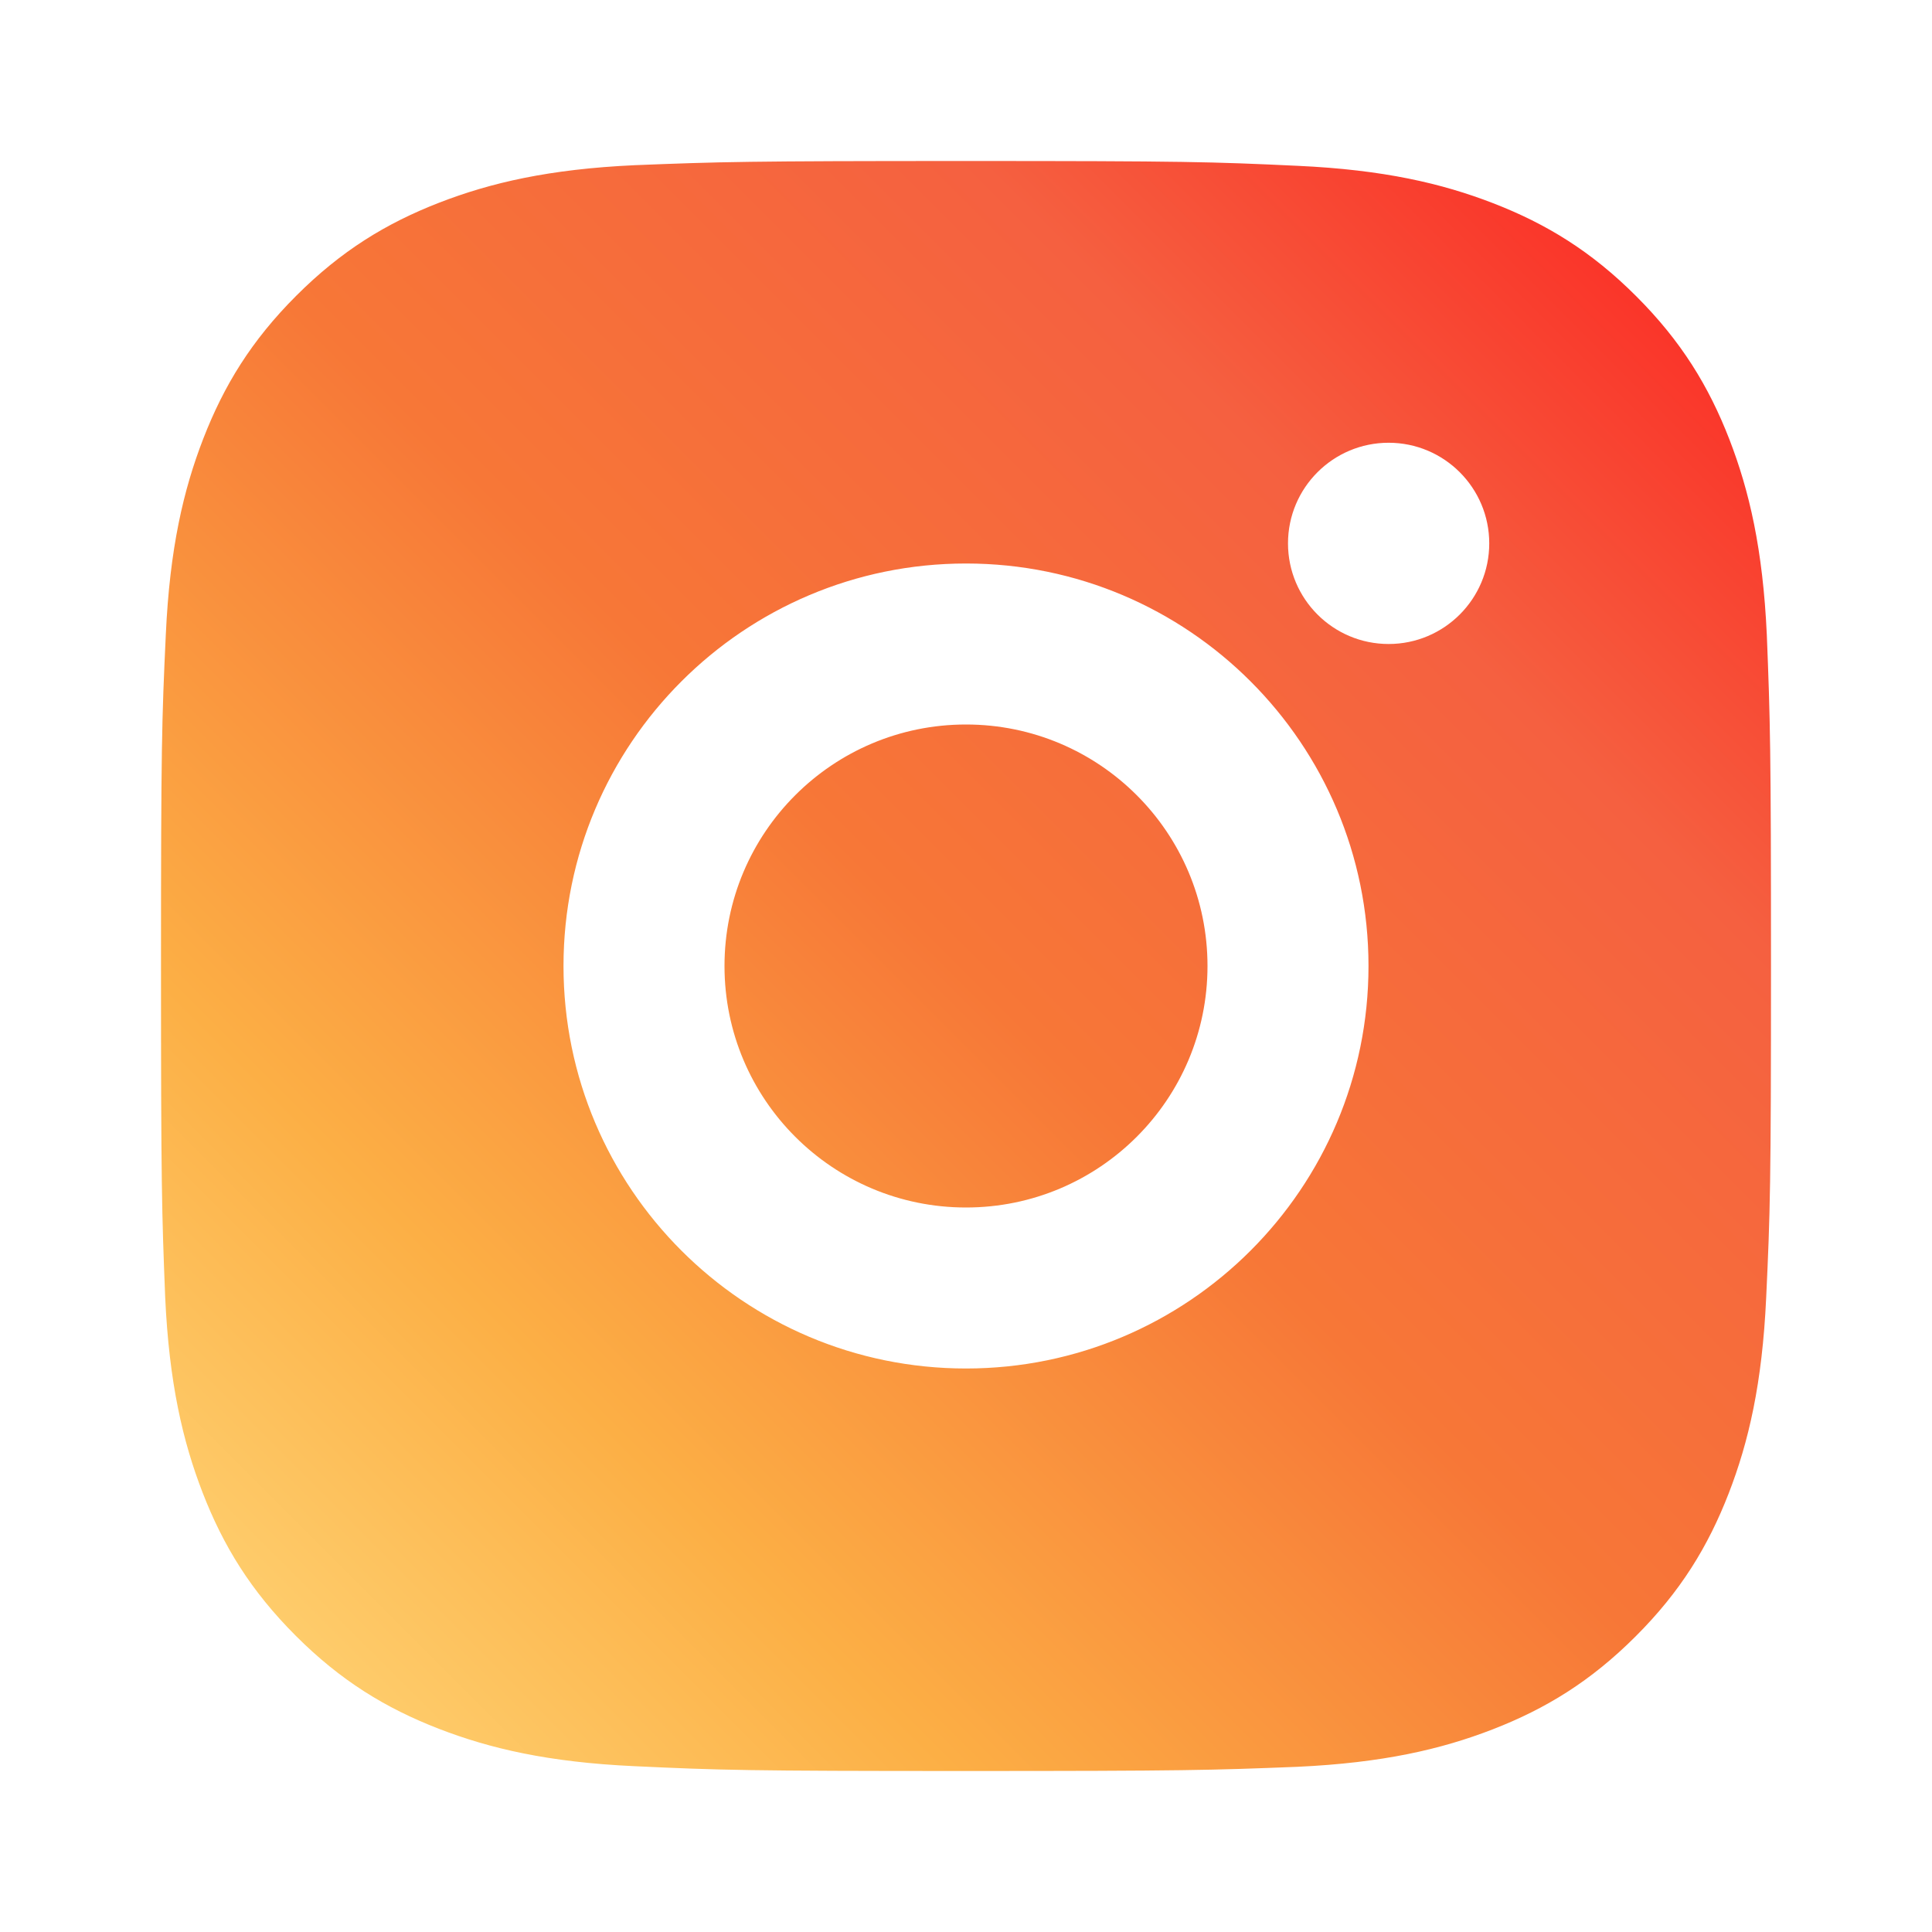 <svg xmlns="http://www.w3.org/2000/svg" width="24" height="24" viewBox="0 0 24 24">
  <style>
    .instagram-bg { fill: url(#instagram-gradient); }
  </style>
  <defs>
    <linearGradient id="instagram-gradient" x1="0%" y1="100%" x2="100%" y2="0%">
      <stop offset="0%" style="stop-color:#ffdc80" />
      <stop offset="25%" style="stop-color:#fcaf45" />
      <stop offset="50%" style="stop-color:#f77737" />
      <stop offset="75%" style="stop-color:#f56040" />
      <stop offset="100%" style="stop-color:#fd1d1d" />
      <stop offset="100%" style="stop-color:#e1306c" />
    </linearGradient>
  </defs>
  <path class="instagram-bg" d="M12,2c2.717,0,3.056,0.01,4.122,0.06c1.065,0.049,1.79,0.218,2.428,0.465c0.66,0.256,1.22,0.598,1.777,1.156
    c0.558,0.558,0.9,1.117,1.156,1.777c0.247,0.638,0.416,1.363,0.465,2.428C21.99,8.944,22,9.283,22,12
    c0,2.717-0.01,3.056-0.06,4.122c-0.049,1.065-0.218,1.79-0.465,2.428c-0.256,0.66-0.598,1.22-1.156,1.777
    c-0.558,0.558-1.117,0.9-1.777,1.156c-0.638,0.247-1.363,0.416-2.428,0.465C15.056,21.99,14.717,22,12,22
    c-2.717,0-3.056-0.01-4.122-0.06c-1.065-0.049-1.79-0.218-2.428-0.465c-0.66-0.256-1.22-0.598-1.777-1.156
    c-0.558-0.558-0.9-1.117-1.156-1.777c-0.247-0.638-0.416-1.363-0.465-2.428C2.01,15.056,2,14.717,2,12
    c0-2.717,0.01-3.056,0.06-4.122c0.049-1.065,0.218-1.79,0.465-2.428c0.256-0.66,0.598-1.22,1.156-1.777
    c0.558-0.558,1.117-0.9,1.777-1.156c0.638-0.247,1.363-0.416,2.428-0.465C8.944,2.01,9.283,2,12,2z M12,7
    c-2.761,0-5,2.239-5,5s2.239,5,5,5s5-2.239,5-5S14.761,7,12,7z M18.5,6.75c0-0.69-0.56-1.25-1.25-1.25
    s-1.25,0.56-1.25,1.25s0.56,1.25,1.25,1.25S18.5,7.44,18.5,6.75z M12,9c1.657,0,3,1.343,3,3s-1.343,3-3,3s-3-1.343-3-3
    S10.343,9,12,9z"/>
</svg>
